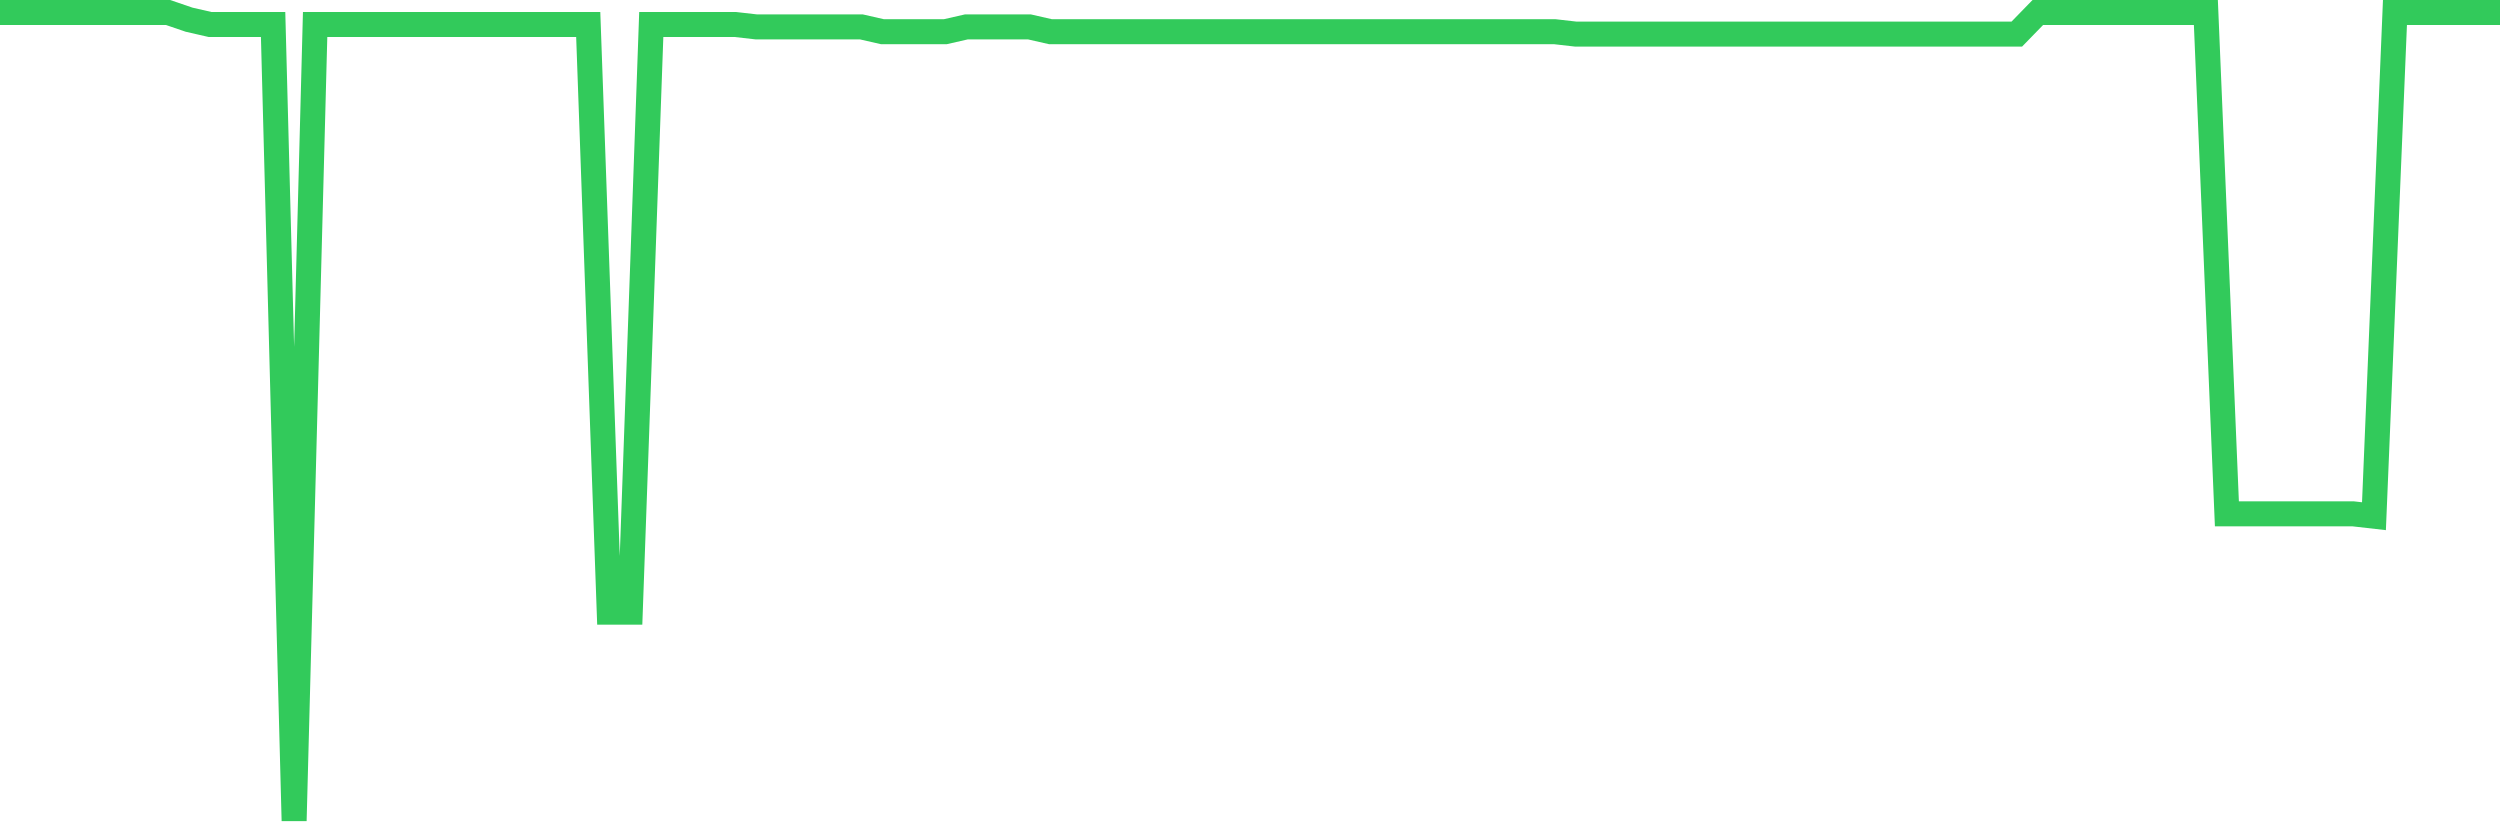 <svg
  xmlns="http://www.w3.org/2000/svg"
  xmlns:xlink="http://www.w3.org/1999/xlink"
  width="120"
  height="40"
  viewBox="0 0 120 40"
  preserveAspectRatio="none"
>
  <polyline
    points="0,0.6 1.008,0.6 2.017,0.6 3.025,0.6 4.034,0.6 5.042,0.6 6.05,0.6 7.059,0.6 8.067,0.6 9.076,0.945 10.084,1.176 11.092,1.176 12.101,1.176 13.109,1.176 14.118,39.4 15.126,1.176 16.134,1.176 17.143,1.176 18.151,1.176 19.16,1.176 20.168,1.176 21.176,1.176 22.185,1.176 23.193,1.176 24.202,1.176 25.21,1.176 26.218,1.176 27.227,1.176 28.235,1.176 29.244,29.383 30.252,29.383 31.261,1.176 32.269,1.176 33.277,1.176 34.286,1.176 35.294,1.176 36.303,1.291 37.311,1.291 38.319,1.291 39.328,1.291 40.336,1.291 41.345,1.291 42.353,1.521 43.361,1.521 44.37,1.521 45.378,1.521 46.387,1.291 47.395,1.291 48.403,1.291 49.412,1.291 50.42,1.521 51.429,1.521 52.437,1.521 53.445,1.521 54.454,1.521 55.462,1.521 56.471,1.521 57.479,1.521 58.487,1.521 59.496,1.521 60.504,1.521 61.513,1.521 62.521,1.521 63.529,1.521 64.538,1.521 65.546,1.521 66.555,1.521 67.563,1.521 68.571,1.521 69.58,1.521 70.588,1.521 71.597,1.521 72.605,1.521 73.613,1.521 74.622,1.521 75.63,1.636 76.639,1.636 77.647,1.636 78.655,1.636 79.664,1.636 80.672,1.636 81.681,1.636 82.689,1.636 83.697,1.636 84.706,1.636 85.714,1.636 86.723,1.636 87.731,1.636 88.739,1.636 89.748,1.636 90.756,1.636 91.765,1.636 92.773,1.636 93.782,1.636 94.79,1.636 95.798,1.636 96.807,1.636 97.815,0.6 98.824,0.6 99.832,0.6 100.84,0.6 101.849,0.6 102.857,0.6 103.866,0.6 104.874,0.6 105.882,0.6 106.891,24.663 107.899,24.663 108.908,24.663 109.916,24.663 110.924,24.663 111.933,24.663 112.941,24.663 113.95,24.778 114.958,0.6 115.966,0.6 116.975,0.6 117.983,0.6 118.992,0.6 120,0.6"
    fill="none"
    stroke="#32ca5b"
    stroke-width="1.2"
  >
  </polyline>
</svg>